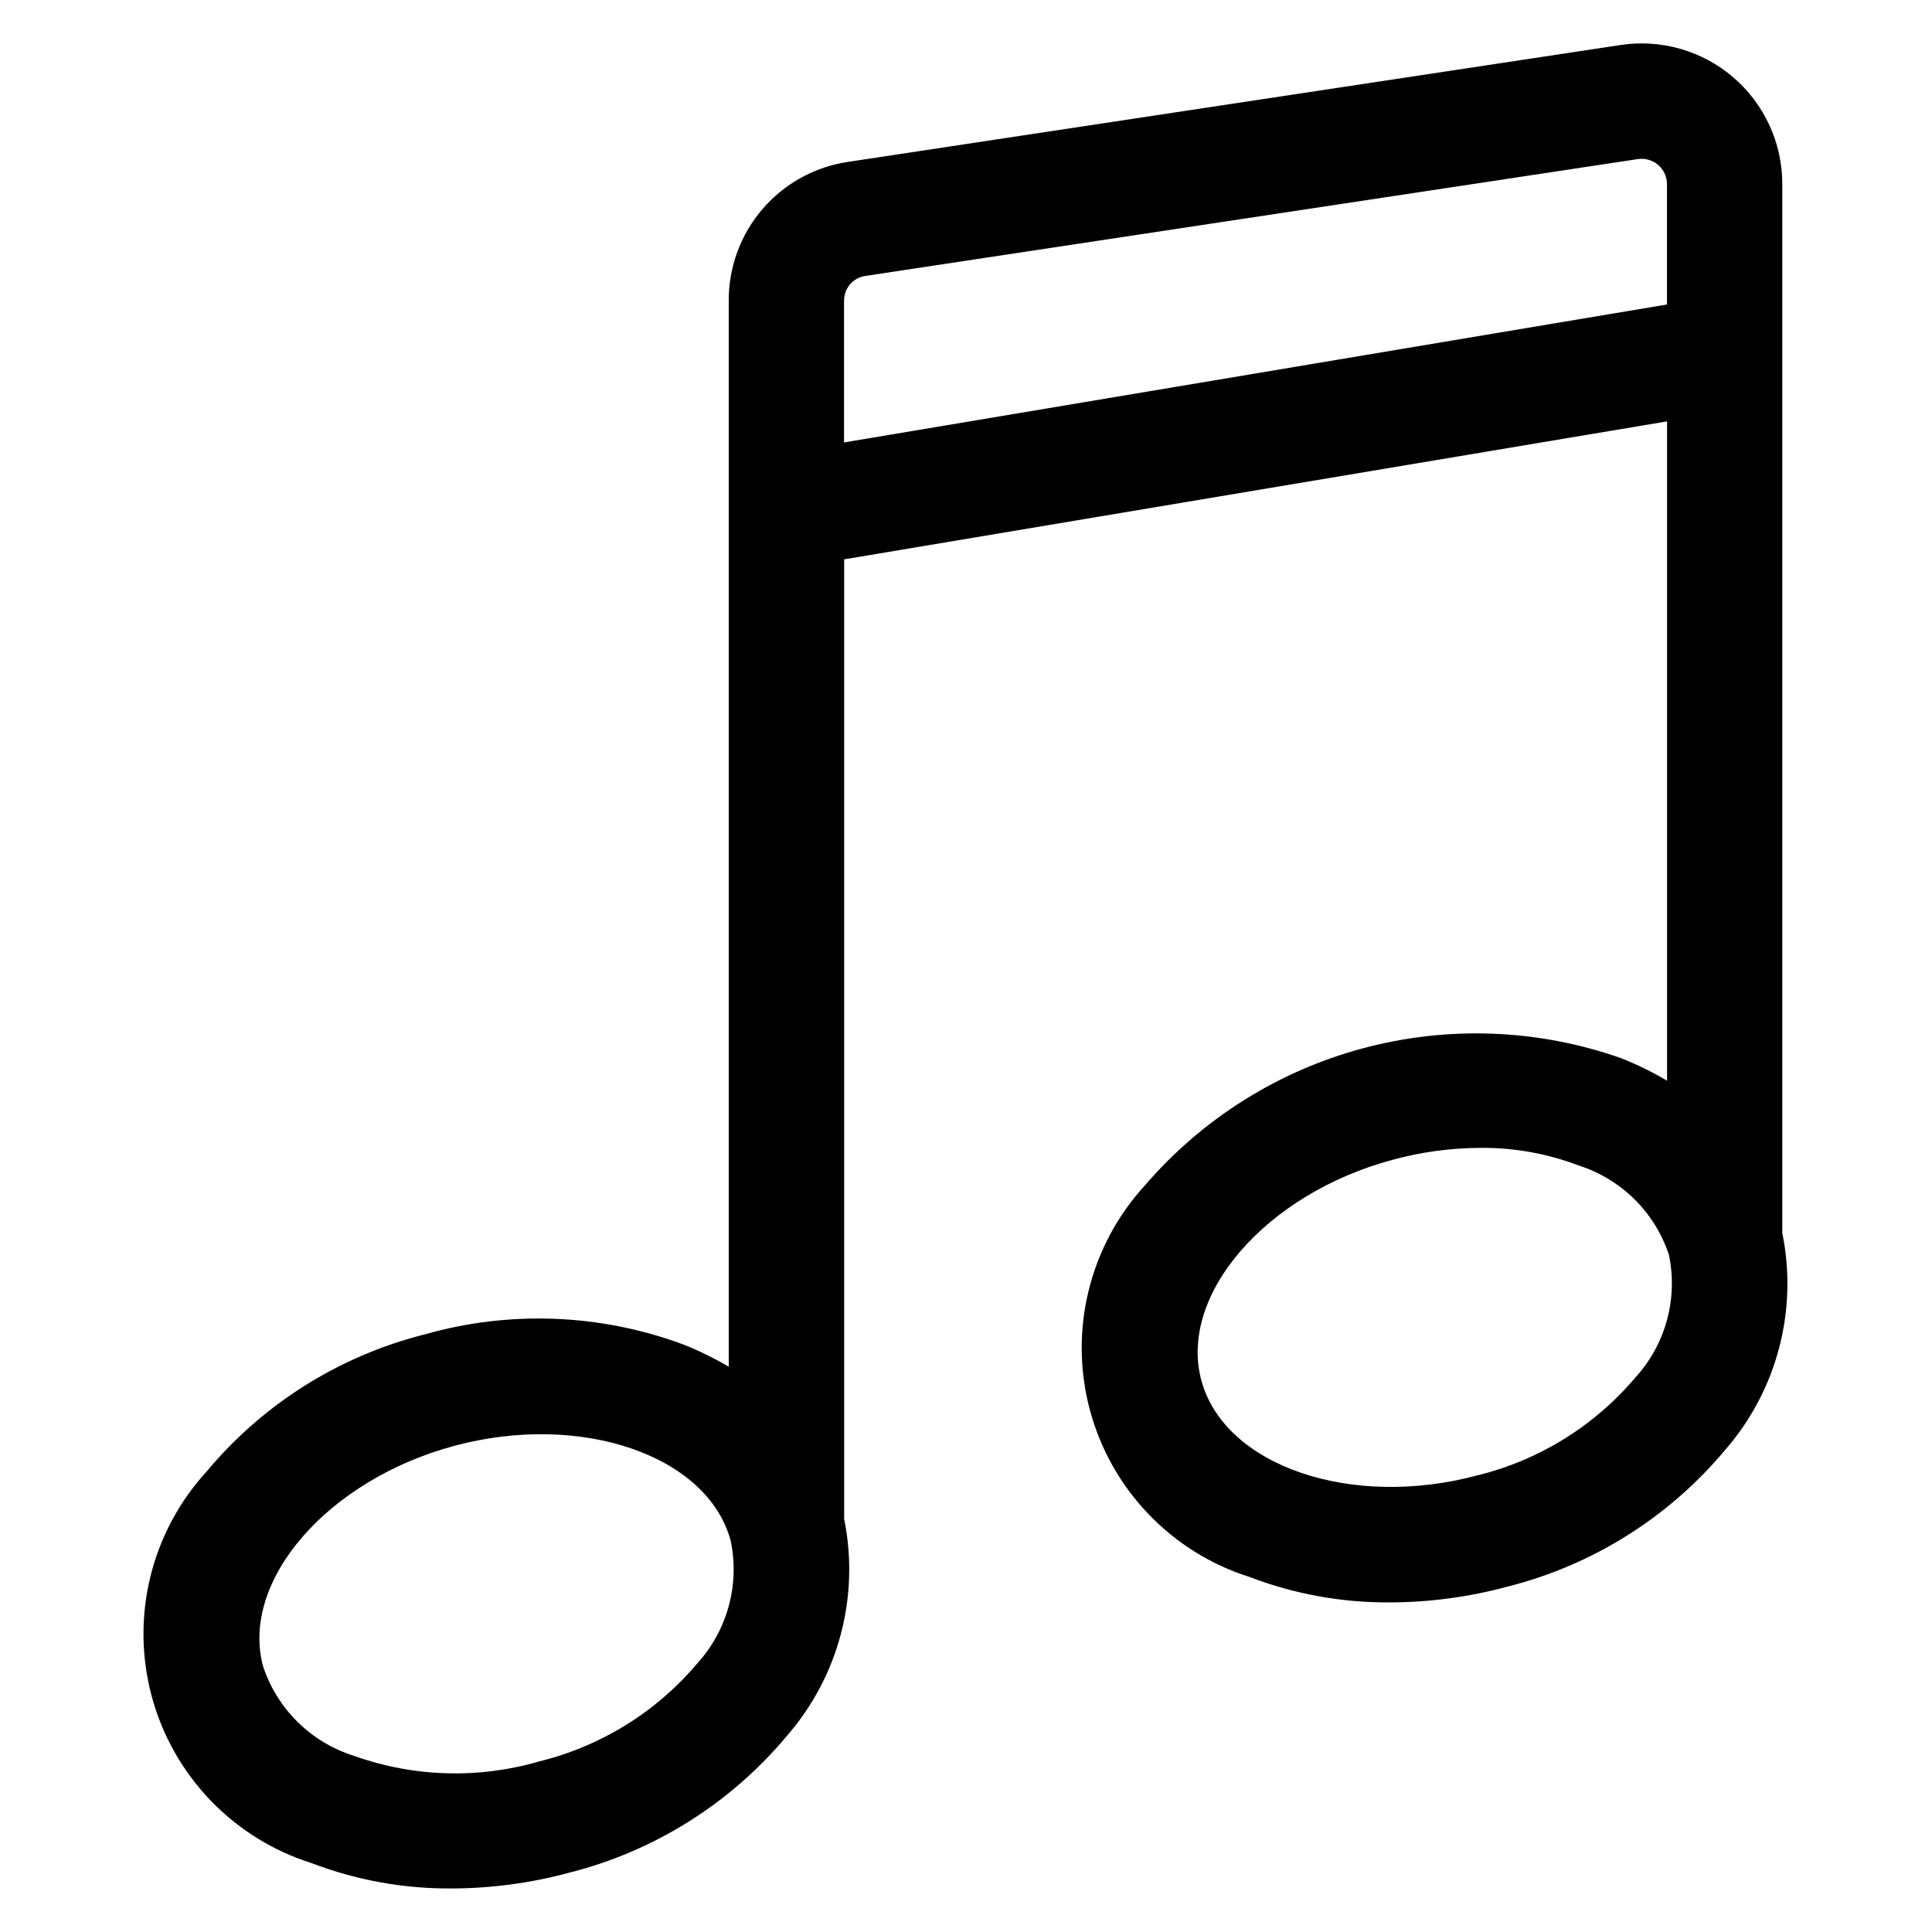 <?xml version="1.0" encoding="UTF-8"?>
<!-- Uploaded to: SVG Find, www.svgfind.com, Generator: SVG Find Mixer Tools -->
<svg fill="#000000" width="800px" height="800px" version="1.1" viewBox="144 144 512 512" xmlns="http://www.w3.org/2000/svg">
 <path d="m616.33 470.75v-277.96c0.004-10.855-4.727-21.18-12.957-28.262-8.23-7.082-19.141-10.227-29.879-8.605l-204.68 30.965c-8.836 1.289-16.91 5.727-22.73 12.496-5.824 6.769-9.008 15.418-8.961 24.348v282.47c-3.938-2.332-8.055-4.34-12.316-6.008-21.898-8.051-45.785-8.953-68.227-2.574-22.633 5.691-42.879 18.418-57.82 36.344-14.707 16.047-20.199 38.492-14.566 59.516 5.633 21.027 21.613 37.719 42.375 44.262 11.848 4.531 24.441 6.809 37.125 6.719 10.504-0.027 20.957-1.426 31.098-4.164 22.625-5.695 42.863-18.418 57.801-36.336 13.688-15.758 19.27-36.977 15.117-57.426v-254.3l218.08-36.566v174.73c-3.938-2.336-8.055-4.348-12.316-6.016-21.973-7.707-45.758-8.609-68.25-2.582-22.492 6.023-42.645 18.695-57.82 36.355-14.707 16.047-20.203 38.492-14.57 59.52 5.633 21.023 21.613 37.719 42.375 44.262 11.852 4.527 24.441 6.809 37.125 6.715 10.504-0.023 20.961-1.426 31.102-4.164 22.621-5.684 42.855-18.395 57.801-36.301 13.688-15.758 19.266-36.984 15.09-57.438zm-287.62 114.16c-10.859 12.824-25.5 21.887-41.824 25.883-16.137 4.699-33.344 4.172-49.164-1.504-11.352-3.59-20.281-12.414-24.012-23.719-6.074-22.672 17.168-49.43 50.758-58.426 33.586-9 67.102 2.547 73.176 25.191 2.43 11.664-0.895 23.781-8.934 32.574zm38.973-323.66v-37.504c-0.051-3.336 2.398-6.18 5.703-6.629l204.68-30.961c1.93-0.285 3.887 0.281 5.367 1.551 1.477 1.273 2.328 3.125 2.336 5.078v31.906zm209.67 247.85c-10.859 12.828-25.5 21.891-41.824 25.887-33.586 9-67.098-2.551-73.172-25.223s17.168-49.43 50.758-58.426c7.574-2.059 15.387-3.113 23.234-3.141 8.855-0.082 17.648 1.492 25.93 4.641 11.348 3.59 20.281 12.414 24.008 23.719 2.426 11.652-0.898 23.762-8.934 32.543z"/>
</svg>